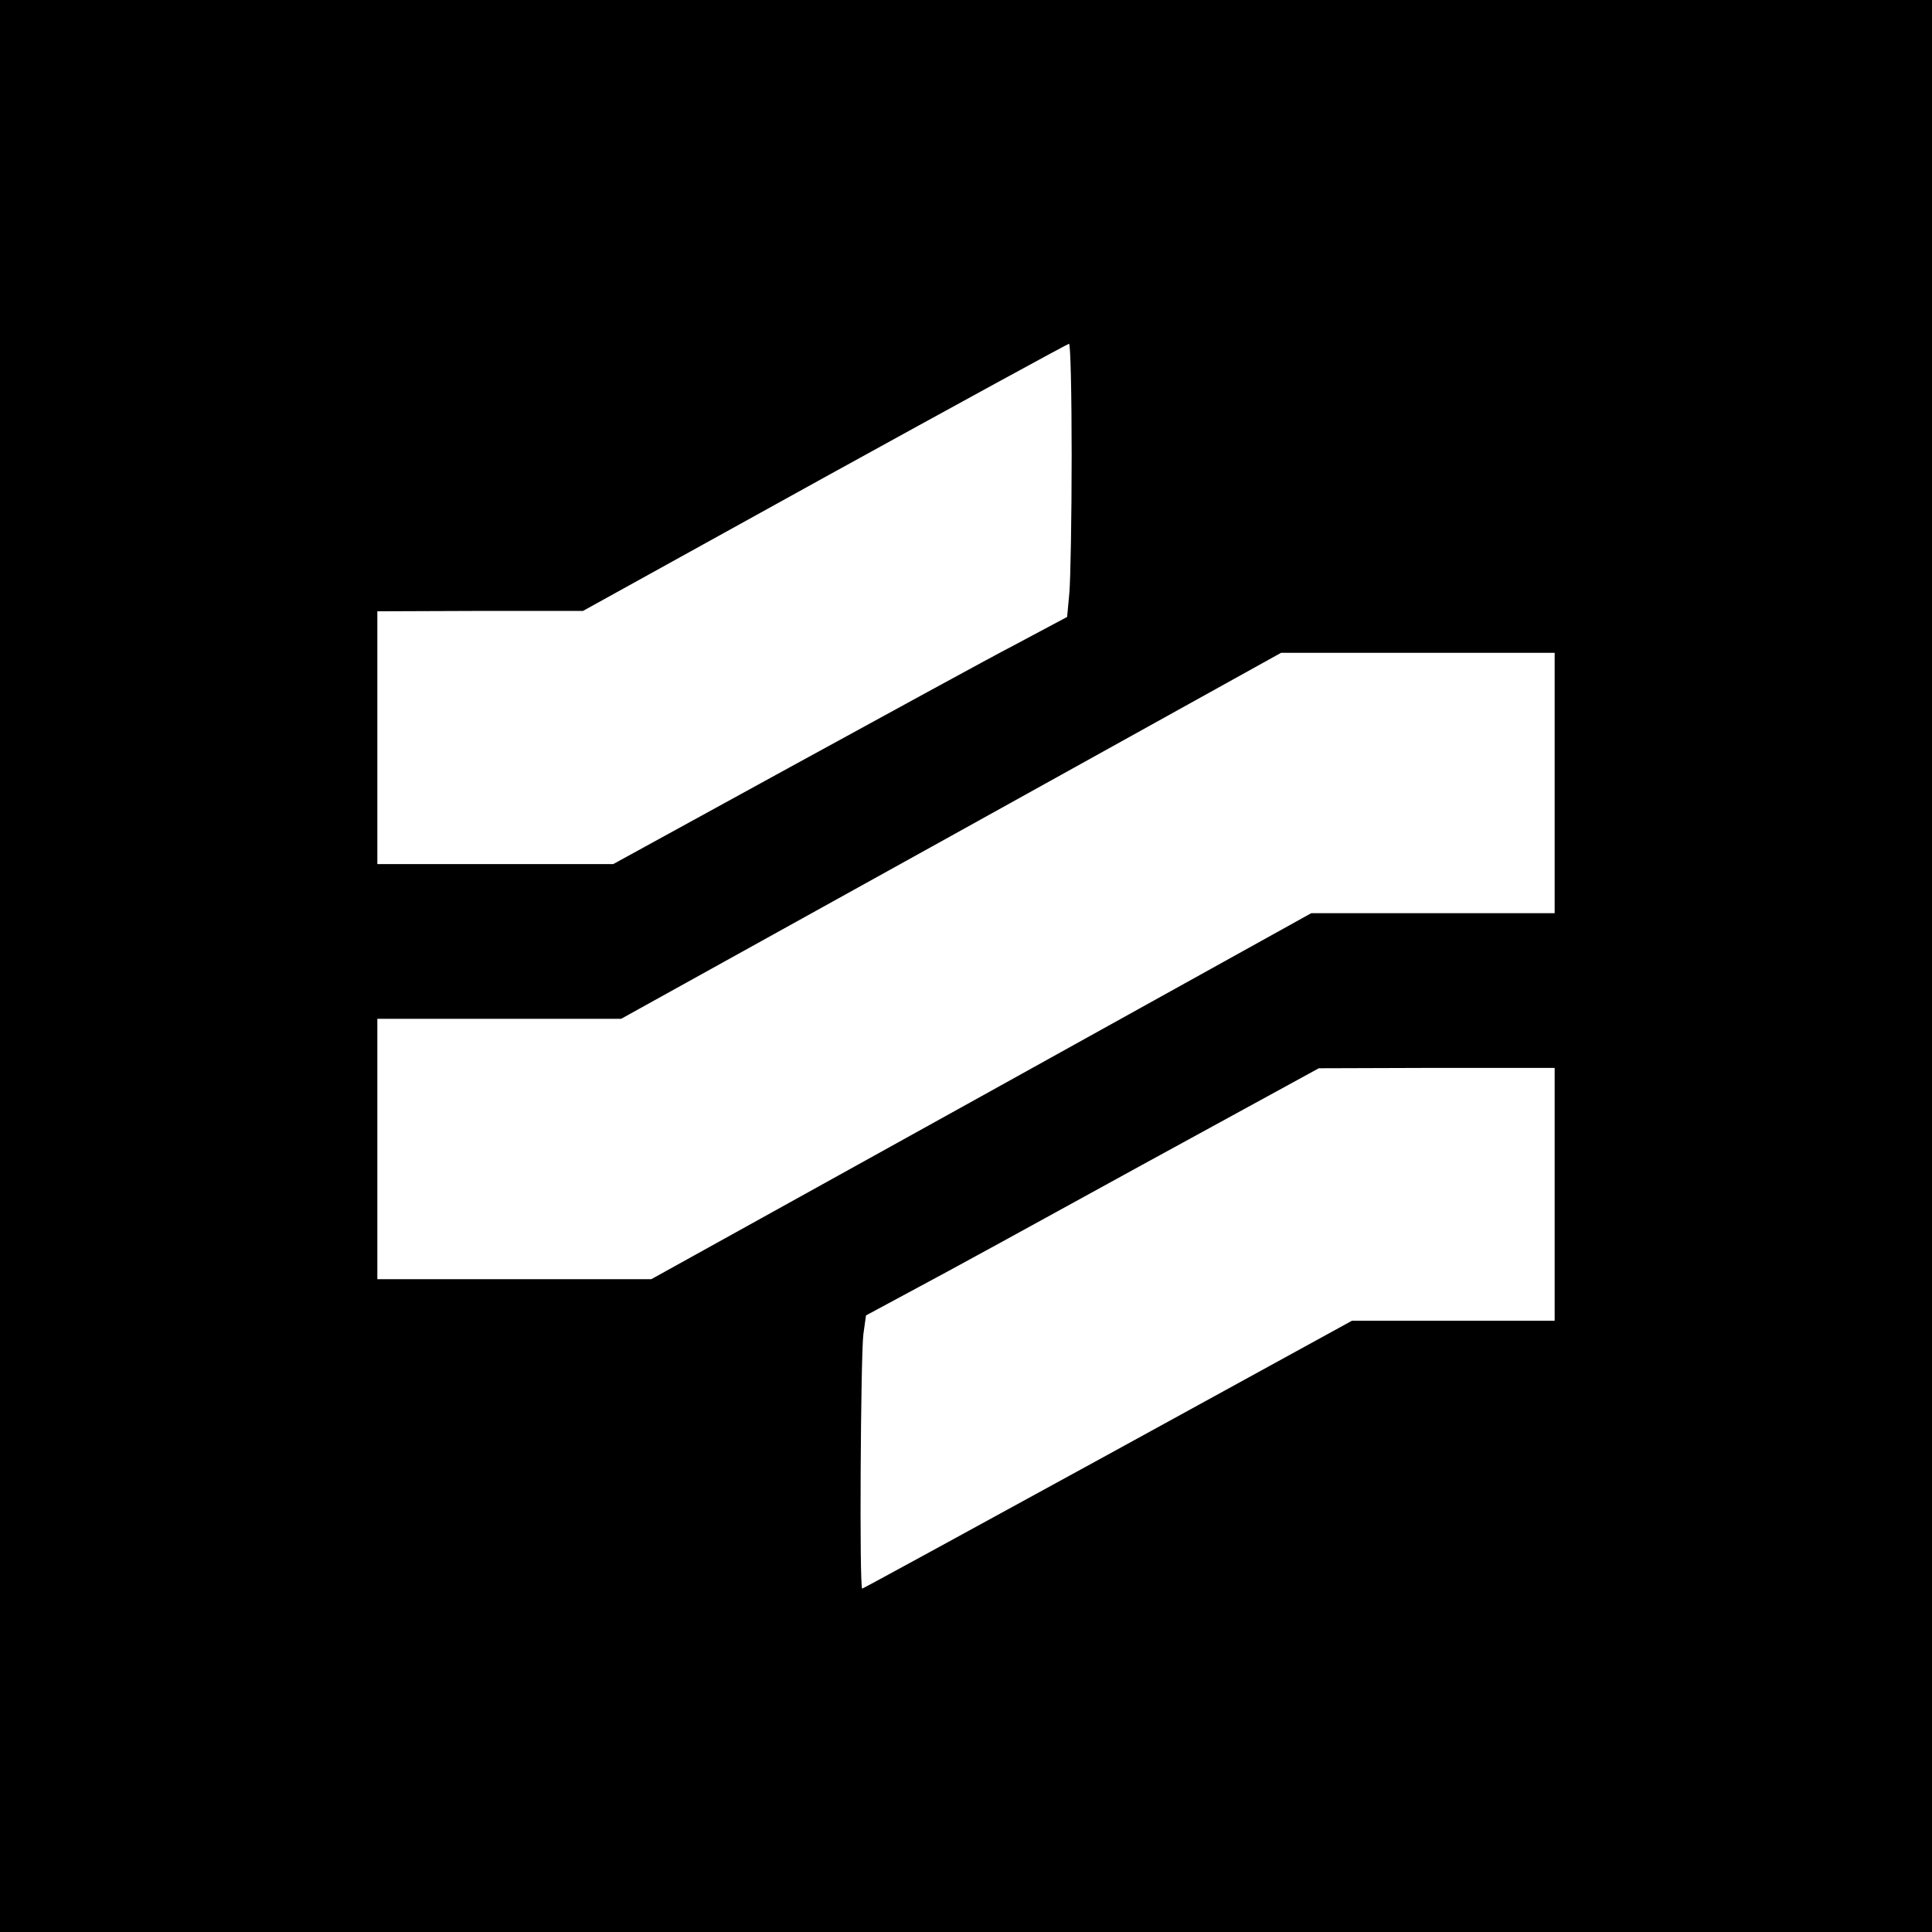 <?xml version="1.0" standalone="no"?>
<!DOCTYPE svg PUBLIC "-//W3C//DTD SVG 20010904//EN"
 "http://www.w3.org/TR/2001/REC-SVG-20010904/DTD/svg10.dtd">
<svg version="1.0" xmlns="http://www.w3.org/2000/svg"
 width="512pt" height="512pt" viewBox="0 0 512 512"
 preserveAspectRatio="xMidYMid meet">
<g transform="translate(0,512) scale(0.1,-0.1)"
fill="#000000" stroke="none">
<path d="M0 2560 l0 -2560 2560 0 2560 0 0 2560 0 2560 -2560 0 -2560 0 0
-2560z m2840 1353 c0 -164 -3 -327 -6 -363 l-6 -65 -137 -73 c-75 -39 -345
-187 -601 -327 l-465 -255 -312 0 -313 0 0 335 0 335 273 1 272 0 640 354
c352 194 643 353 648 354 4 1 7 -133 7 -296z m1280 -868 l0 -345 -322 0 -323
0 -874 -485 -875 -485 -363 0 -363 0 0 345 0 345 323 0 323 0 875 485 874 485
362 0 363 0 0 -345z m0 -1090 l0 -335 -268 0 -269 0 -647 -355 c-356 -195
-649 -355 -651 -355 -8 0 -4 618 3 674 l7 50 130 70 c72 38 342 186 600 328
l470 257 313 1 312 0 0 -335z"/>
</g>
</svg>
